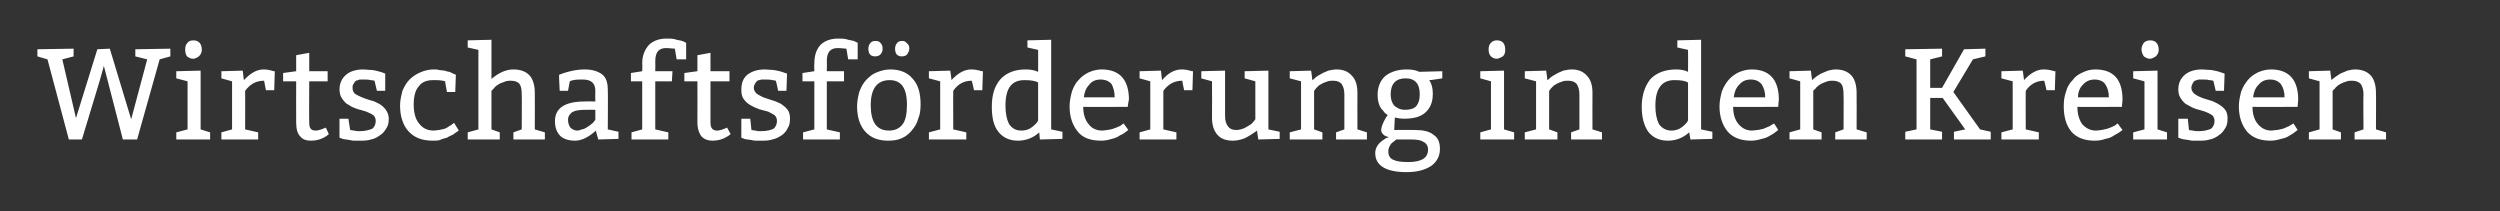 <?xml version="1.0" standalone="no"?><!DOCTYPE svg PUBLIC "-//W3C//DTD SVG 1.1//EN" "http://www.w3.org/Graphics/SVG/1.1/DTD/svg11.dtd"><svg xmlns="http://www.w3.org/2000/svg" version="1.1" width="421.2px" height="35.6px" viewBox="0 0 421.2 35.6"><rect x="0" y="0" width="421.2" height="35.6" fill="#333333" stroke="none"/><desc>Wirtschaftsförderung in den Kreisen</desc><defs/><g id="Polygon79102"><path d="m11.6 23.5L8 10l-1.7-.5V8.3l6.1-.1v1.3l-1.9.5l2.3 9.9l3.6-11.6l2.1-.1l3.6 11.9L24.8 10l-2-.5V8.3l5.9-.1v1.3l-1.8.5l-3.8 13.5h-2.4l-3.2-12.4l-.7 2.5l-3 9.9h-2.2zm21-16.7c.9 0 1.4.6 1.4 1.6c0 .5-.2.8-.5 1.1c-.3.2-.6.4-1 .4c-.4 0-.7-.2-1-.4c-.2-.3-.3-.7-.3-1.2c0-.4.1-.8.4-1.1c.2-.3.6-.4 1-.4zm1.2 5.1v9.9l1.6.5v1.2h-5.7v-1.2l1.9-.5v-8.1l-1.9-.5V12l4.1-.1zm7.1 0s.18 1.63.2 1.6c1.1-1.2 2.2-1.8 3.3-1.8c.6 0 1.1.1 1.7.3c0-.02.2 0 .2 0l-.1 3.2h-1.4s-.32-1.63-.3-1.6c-1.3 0-2.3.5-3.2 1.7c.02-.03 0 6.5 0 6.5l2.2.5v1.2h-6.2v-1.2l1.8-.5v-8.1l-1.8-.5V12l3.6-.1zm11.2-3v3.1h3.1v1.7h-3.1s-.04 6.99 0 7c0 .9.3 1.3 1.1 1.3c.4 0 1-.2 1.7-.5l.5 1.1c-.9.8-2 1.1-3 1.1c-.8 0-1.4-.2-1.8-.7c-.5-.5-.7-1.3-.7-2.4c-.02-.04 0-6.9 0-6.9h-2.2v-1.4l2.2-.3V9.3l2.2-.4zM57.2 20h1.5s.28 1.89.3 1.9c.1 0 .4.1.7.1c.3.1.6.1.9.1c.9 0 1.6-.2 2.1-.4c.4-.3.6-.8.6-1.3c0-.4-.1-.7-.4-1c-.3-.2-.7-.4-1.2-.6c-.4-.1-.9-.3-1.4-.4c-.6-.2-1.1-.4-1.5-.7c-.5-.2-.8-.6-1.1-1c-.3-.4-.5-.9-.5-1.6c0-1.1.4-1.9 1.1-2.5c.7-.6 1.7-.9 2.9-.9c.5 0 1 .1 1.6.1c.5.1 1 .2 1.6.4l.5.2v2.9h-1.4l-.4-1.7c-.1 0-.3-.1-.7-.1c-.3-.1-.7-.1-1-.1h-.8c-.2.1-.4.1-.6.2c-.2.1-.3.3-.4.5c-.2.2-.2.4-.2.7c0 .4.1.7.4 1c.3.2.7.4 1.2.6c.4.2.9.3 1.4.5c.6.1 1.1.4 1.5.6c.5.3.8.6 1.1 1c.3.4.5.9.5 1.5c0 .6-.1 1.2-.4 1.6c-.3.5-.6.9-1.1 1.2c-.4.3-.9.6-1.5.7c-.6.2-1.2.2-1.9.2h-.8c-.2 0-.5 0-.8-.1c-.2 0-.5-.1-.7-.1c-.2 0-.4-.1-.6-.1c.04-.03-.5-.2-.5-.2V20zm19.5-4.5h-1.4s-.34-1.82-.3-1.8c-.6-.2-1.3-.2-2-.2c-1.1 0-1.9.3-2.4 1c-.6.6-.9 1.7-.9 3.1c0 1.4.3 2.5.9 3.2c.6.8 1.4 1.2 2.5 1.2c.3 0 .6-.1.9-.1c.3-.1.6-.1.9-.2c.2-.1.5-.2.7-.4c.2-.1.4-.2.5-.3l.4-.3l.8 1.3s-.29.17-.3.2c-.2.1-.4.3-.7.5c-.3.1-.7.3-1 .5c-.4.1-.8.2-1.2.4c-.4.1-.8.1-1.2.1c-1.8 0-3.1-.5-4.1-1.6c-.9-1-1.4-2.5-1.4-4.3c0-.9.2-1.7.4-2.5c.3-.7.7-1.4 1.2-1.9c.5-.5 1.1-.9 1.8-1.2c.7-.3 1.4-.5 2.3-.5c.3 0 .6 0 .9.1c.3 0 .6.1.9.1c.3.1.6.2.8.2c.2.1.5.2.6.3c.04-.03.5.2.5.2l-.1 2.9zm6.1-8.8s.01 6.59 0 6.6c1.3-1.1 2.5-1.6 3.7-1.6c1.3 0 2.2.4 2.8 1.1c.5.6.8 1.6.8 2.8c.03.04 0 6.2 0 6.2l1.7.5v1.2h-5.3v-1.2l1.4-.5s.04-5.94 0-5.9c0-.8-.1-1.4-.4-1.8c-.3-.3-.7-.5-1.4-.5c-.3 0-.6 0-.9.1c-.3.1-.5.2-.8.3c-.3.1-.5.3-.7.4c-.2.2-.4.3-.5.5l-.4.4v6.5l1.4.5v1.2h-5.4v-1.2l1.8-.5V8.4L78.8 8V6.8l4-.1zm11.4 5.9c1.5-.6 3-.9 4.3-.9c1.3 0 2.2.3 2.9.8c.7.5 1 1.4 1 2.6c.05 0 0 6.7 0 6.7l1.8.4v1.2l-3.4.1s-.45-1.52-.4-1.5c-1.2 1.1-2.4 1.7-3.5 1.7c-1.1 0-2-.3-2.5-.8c-.6-.6-.9-1.4-.9-2.5c0-2.2 1.7-3.3 5-3.3c.02-.04 1.8 0 1.8 0c0 0-.03-1.78 0-1.8c0-1.3-.7-1.9-2.1-1.9c-.8 0-1.4 0-2 .2c.05-.01-.2.1-.2.1l-.3 1.6h-1.4s-.15-2.71-.1-2.7zm6.1 5.9s-1.56-.02-1.6 0c-1.1 0-1.8.1-2.3.4c-.4.3-.7.7-.7 1.3c0 .6.2 1 .4 1.3c.3.3.7.5 1.2.5c.2 0 .5-.1.7-.2c.3 0 .6-.2.8-.3c.2-.1.4-.3.6-.4c.2-.2.4-.3.5-.4c-.01-.03.4-.5.4-.5v-1.7zm6-6.2l1.9-.3s.05-1.27 0-1.3c0-1.3.4-2.3 1.1-3.1c.7-.7 1.7-1.1 3-1.1c.6 0 1.2 0 1.7.2c.6.1 1 .2 1.2.3c-.01.04.4.2.4.2v2.8H114l-.3-1.8c-.4 0-.9-.1-1.5-.1c-1.2 0-1.8.7-1.8 2.2c.03 0 0 1.7 0 1.7h2.9l-.1 1.7h-2.8v8.1l2.2.5v1.2h-6.2v-1.2l1.8-.5v-8.1h-1.9v-1.4zm13.4-3.4v3.1h3.2v1.7h-3.2v7c0 .9.4 1.3 1.1 1.3c.5 0 1-.2 1.7-.5l.6 1.1c-1 .8-2 1.1-3.1 1.1c-.7 0-1.3-.2-1.8-.7c-.4-.5-.7-1.3-.7-2.4c.02-.04 0-6.9 0-6.9h-2.2v-1.4l2.2-.3V9.3l2.2-.4zm5.2 11.1h1.5s.22 1.89.2 1.9c.2 0 .4.1.7.1c.3.1.6.1.9.1c1 0 1.7-.2 2.1-.4c.4-.3.6-.8.6-1.3c0-.4-.1-.7-.4-1c-.3-.2-.7-.4-1.1-.6c-.5-.1-1-.3-1.5-.4c-.5-.2-1-.4-1.5-.7c-.4-.2-.8-.6-1.1-1c-.3-.4-.4-.9-.4-1.6c0-1.1.3-1.9 1-2.5c.8-.6 1.7-.9 3-.9c.5 0 1 .1 1.5.1c.5.1 1.1.2 1.6.4c.04 0 .6.2.6.2l-.1 2.9h-1.4s-.35-1.69-.4-1.7c-.1 0-.3-.1-.6-.1c-.4-.1-.7-.1-1.1-.1h-.7c-.3.1-.5.1-.7.2c-.1.1-.3.3-.4.5c-.1.2-.2.4-.2.7c0 .4.2.7.5 1c.3.2.7.4 1.1.6c.5.2 1 .3 1.5.5c.5.1 1 .4 1.5.6c.4.3.8.6 1.1 1c.3.4.4.9.4 1.5c0 .6-.1 1.2-.4 1.6c-.2.5-.6.9-1 1.2c-.5.3-1 .6-1.6.7c-.6.2-1.2.2-1.9.2h-.7c-.3 0-.6 0-.8-.1c-.3 0-.5-.1-.8-.1c-.2 0-.4-.1-.5-.1c-.02-.03-.5-.2-.5-.2V20zm10.3-7.7l2-.3s-.05-1.27 0-1.3c0-1.3.3-2.3 1-3.1c.7-.7 1.7-1.1 3-1.1c.6 0 1.2 0 1.7.2c.6.1 1 .2 1.2.3c0 .04.4.2.4.2v2.8h-1.6l-.3-1.8c-.4 0-.8-.1-1.5-.1c-1.2 0-1.8.7-1.8 2.2c.04 0 0 1.7 0 1.7h2.9v1.7h-2.9v8.1l2.2.5v1.2h-6.2v-1.2l1.9-.5v-8.1h-2v-1.4zm9.2 5.6c0-.9.2-1.8.4-2.5c.3-.8.7-1.5 1.2-2c.5-.5 1.1-1 1.7-1.2c.7-.3 1.5-.5 2.3-.5c1.6 0 2.9.5 3.8 1.6c.9 1 1.3 2.4 1.3 4.3c0 .9-.1 1.7-.4 2.4c-.2.8-.6 1.4-1.1 2c-.4.5-1 1-1.7 1.3c-.7.3-1.4.4-2.3.4c-1.6 0-2.9-.5-3.8-1.5c-.9-1-1.4-2.4-1.4-4.3zm8.4-.3c0-2.8-1-4.1-2.9-4.1c-2.1 0-3.2 1.4-3.2 4.2c0 2.9 1 4.3 3.1 4.3c1 0 1.8-.4 2.3-1.1c.5-.7.7-1.8.7-3.3zm-5.4-8.1c-.3 0-.6-.1-.8-.3c-.2-.2-.3-.6-.3-1c0-.3.1-.7.3-.9c.2-.3.5-.4.9-.4c.4 0 .7.1.9.4c.2.2.3.5.3.9c0 .4-.1.7-.4 1c-.2.2-.5.3-.9.3zm4.5 0c-.3 0-.6-.1-.8-.3c-.2-.2-.3-.6-.3-1c0-.3.1-.7.3-.9c.2-.3.5-.4.9-.4c.3 0 .6.1.8.4c.3.2.4.5.4.9c0 .4-.2.7-.4 1c-.2.2-.5.3-.9.3zm8.2 2.4s.24 1.63.2 1.6c1.1-1.2 2.2-1.8 3.3-1.8c.6 0 1.2.1 1.8.3c-.04-.02.2 0 .2 0l-.1 3.2h-1.4s-.35-1.63-.4-1.6c-1.2 0-2.3.5-3.1 1.7c-.02-.03 0 6.5 0 6.5l2.2.5v1.2h-6.3v-1.2l1.9-.5v-8.1l-1.9-.5V12l3.6-.1zm17-5.2v15.1l1.9.4v1.2l-3.8.1s-.13-1.24-.1-1.2c-1 .9-2.2 1.4-3.6 1.4c-1.4 0-2.5-.5-3.3-1.5c-.8-1-1.1-2.4-1.1-4.2c0-1.9.4-3.4 1.4-4.6c1-1.1 2.4-1.7 4.3-1.7c.8 0 1.4.1 2.1.4c.02-.03 0-3.7 0-3.7l-1.8-.4V6.8l4-.1zm-3.2 14.7c.5-.4.8-.7 1-1.1v-6.4c-.5-.3-1.3-.4-2.3-.4c-2.2 0-3.2 1.4-3.2 4.3c0 1.3.2 2.3.6 3.1c.5.7 1.1 1.1 2.1 1.1c.7 0 1.3-.2 1.8-.6zM190 18s-7.49.05-7.5 0c0 1.2.3 2.2.9 2.9c.5.7 1.3 1.1 2.3 1.1c.3 0 .6-.1.9-.1c.4-.1.7-.1.9-.2c.3-.1.6-.2.8-.3c.3-.1.4-.2.6-.3c.01-.04.4-.3.4-.3l.8 1.1c-.5.4-.9.7-1.4.9c-.4.3-.9.5-1.4.6c-.6.2-1.2.3-1.8.3c-1.8 0-3.1-.5-3.9-1.5c-.9-1.1-1.4-2.5-1.4-4.3c0-.9.2-1.7.4-2.5c.3-.8.6-1.4 1.1-1.9c.5-.6 1.1-1 1.7-1.3c.7-.3 1.4-.5 2.2-.5c3 0 4.6 1.7 4.6 5.1c-.05.05-.2 1.2-.2 1.2zm-7.4-1.6h5.2c0-.9-.2-1.6-.5-2.2c-.4-.5-1-.8-1.9-.8c-.8 0-1.5.3-1.9.9c-.5.5-.8 1.2-.9 2.1zm13-4.5s.16 1.63.2 1.6c1-1.2 2.1-1.8 3.3-1.8c.6 0 1.1.1 1.7.3c-.02-.02.2 0 .2 0l-.1 3.2h-1.4s-.34-1.63-.3-1.6c-1.3 0-2.3.5-3.2 1.7v6.5l2.2.5v1.2H192v-1.2l1.8-.5v-8.1l-1.8-.5V12l3.6-.1zm18.1 0v9.9l1.9.4v1.2l-3.6.1s-.24-1.52-.2-1.5c-.7.5-1.3.9-2.1 1.3c-.8.3-1.4.4-2 .4c-1.1 0-2-.3-2.6-1c-.6-.7-.9-1.6-.9-2.9c.03.01 0-6.1 0-6.1l-1.8-.5V12l4-.1v7.7c0 .8.2 1.3.5 1.7c.3.4.7.6 1.4.6c.6 0 1.2-.2 1.7-.5c.5-.3.9-.5 1.1-.8c.05-.02.4-.5.4-.5v-6.4l-1.8-.5V12l4-.1zm7.2 0s.23 1.58.2 1.6c.2-.1.4-.3.6-.5c.3-.2.6-.4 1-.6c.3-.2.7-.3 1.1-.5c.5-.1.9-.2 1.4-.2c1.2 0 2 .4 2.6 1.1c.6.6.9 1.6.9 2.8c-.02.04 0 6.2 0 6.2l1.6.5v1.2h-5.2v-1.2l1.4-.5v-5.9c0-.8-.2-1.4-.5-1.8c-.3-.3-.7-.5-1.4-.5c-.3 0-.6 0-.9.1c-.3.1-.5.2-.8.3c-.2.1-.5.3-.7.4l-.5.5c.04-.02-.3.4-.3.4v6.5l1.4.5v1.2h-5.5v-1.2l1.9-.5v-8.1l-1.9-.5V12l3.6-.1zm15.7 8.1c-.6 0-1.2-.1-1.6-.2l-.1 2.1s3.36-.03 3.4 0c1.4 0 2.5.2 3.2.8c.8.5 1.1 1.3 1.1 2.4c0 1.2-.5 2.1-1.4 2.8c-1 .7-2.4 1.1-4.2 1.1c-3.5 0-5.3-1.1-5.3-3.2c0-.9.5-1.7 1.5-2.3c.2-.2.5-.3.8-.4c-.4-.1-.7-.2-.9-.4c-.3-.3-.4-.5-.4-.8c0-.5.3-1.2.8-2.1l.3-.4c-.1-.1-.3-.2-.5-.4c-.2-.3-.4-.5-.6-.7c-.4-.6-.6-1.4-.6-2.3c0-1.4.5-2.5 1.3-3.2c.9-.7 2.1-1.1 3.6-1.1c.8 0 1.4.1 1.9.3c-.01.02.2.1.2.1l3.9-.1v1.2s-2.16.35-2.2.3c.4.6.6 1.3.6 2.3c0 1.4-.4 2.4-1.3 3.2c-.8.7-2 1-3.5 1zm1.1 3.5h-2.4c-.1 0-.2.1-.4.3c-.2.1-.4.3-.5.4c-.3.4-.5.8-.5 1.3c0 .7.3 1.2.8 1.4c.6.3 1.4.4 2.6.4c2.2 0 3.3-.7 3.3-2.1c0-.6-.3-1.1-.8-1.3c-.4-.3-1.1-.4-2.1-.4zm1.5-7.6c0-1.8-.8-2.7-2.4-2.7c-1.6 0-2.5.9-2.5 2.7c0 .8.2 1.4.6 1.9c.5.4 1 .7 1.8.7c.9 0 1.5-.2 1.9-.6c.4-.5.6-1.1.6-2zm13-9.1c1 0 1.4.6 1.4 1.6c0 .5-.1.8-.4 1.1c-.4.2-.7.4-1.1.4c-.3 0-.7-.2-.9-.4c-.3-.3-.4-.7-.4-1.2c0-.4.1-.8.4-1.1c.3-.3.6-.4 1-.4zm1.2 5.1v9.9l1.7.5v1.2h-5.7v-1.2l1.8-.5v-8.1l-1.8-.5V12l4-.1zm7.1 0s.23 1.58.2 1.6c.2-.1.4-.3.6-.5c.3-.2.6-.4 1-.6c.3-.2.7-.3 1.1-.5c.5-.1.9-.2 1.4-.2c1.2 0 2 .4 2.6 1.1c.6.6.9 1.6.9 2.8c-.02.04 0 6.2 0 6.2l1.6.5v1.2h-5.2v-1.2l1.4-.5v-5.9c0-.8-.2-1.4-.5-1.8c-.3-.3-.7-.5-1.4-.5c-.3 0-.6 0-.9.1c-.3.1-.5.2-.8.3c-.2.1-.5.3-.7.4l-.5.5c.04-.02-.3.4-.3.4v6.5l1.4.5v1.2h-5.5v-1.2l1.9-.5v-8.1l-1.9-.5V12l3.6-.1zm26.1-5.2v15.1l1.9.4v1.2l-3.7.1l-.2-1.2c-1 .9-2.2 1.4-3.6 1.4c-1.4 0-2.5-.5-3.3-1.5c-.7-1-1.1-2.4-1.1-4.2c0-1.9.5-3.4 1.4-4.6c1-1.1 2.5-1.7 4.4-1.7c.7 0 1.4.1 2 .4c.03-.03 0-3.7 0-3.7l-1.8-.4V6.8l4-.1zm-3.2 14.7c.5-.4.8-.7 1-1.1v-6.4c-.5-.3-1.2-.4-2.3-.4c-2.1 0-3.2 1.4-3.2 4.3c0 1.3.2 2.3.6 3.1c.5.7 1.2 1.1 2.1 1.1c.7 0 1.3-.2 1.8-.6zm16.2-3.4s-7.57.05-7.6 0c0 1.2.3 2.2.9 2.9c.6.7 1.3 1.1 2.3 1.1c.3 0 .6-.1 1-.1c.3-.1.6-.1.9-.2c.2-.1.5-.2.7-.3c.3-.1.5-.2.6-.3c.02-.04.5-.3.5-.3c0 0 .72 1.11.7 1.1c-.5.4-.9.7-1.3.9c-.5.3-.9.5-1.5.6c-.6.2-1.2.3-1.8.3c-1.7 0-3-.5-3.9-1.5c-.9-1.1-1.4-2.5-1.4-4.3c0-.9.2-1.7.4-2.5c.3-.8.7-1.4 1.1-1.9c.5-.6 1.1-1 1.7-1.3c.7-.3 1.4-.5 2.2-.5c3 0 4.6 1.7 4.6 5.1c-.03.05-.1 1.2-.1 1.2zm-7.5-1.6h5.3c0-.9-.2-1.6-.6-2.2c-.4-.5-1-.8-1.8-.8c-.9 0-1.5.3-2 .9c-.5.5-.8 1.2-.9 2.1zm13-4.5s.17 1.58.2 1.6c.1-.1.3-.3.6-.5c.2-.2.6-.4.9-.6c.4-.2.8-.3 1.2-.5c.4-.1.9-.2 1.3-.2c1.2 0 2.1.4 2.7 1.1c.5.6.8 1.6.8 2.8c.03.04 0 6.2 0 6.2l1.7.5v1.2h-5.3v-1.2l1.4-.5s.04-5.94 0-5.9c0-.8-.1-1.4-.4-1.8c-.3-.3-.8-.5-1.4-.5c-.3 0-.6 0-.9.1c-.3.1-.6.2-.8.3c-.3.1-.5.3-.7.4c-.2.2-.4.3-.5.5c-.01-.02-.4.4-.4.4v6.5l1.4.5v1.2h-5.4v-1.2l1.8-.5v-8.1l-1.8-.5V12l3.6-.1zm22.1 10.3v1.3H321v-1.3l1.9-.4V10l-1.9-.5V8.3l6.2-.1v1.3l-2 .5v4.8h2l3.7-6.5l3.6-.1v1.3l-2.1.5l-3.3 5.5l4.5 6.3l1.8.4v1.3h-6.2v-1.3l1.9-.4l-3.8-5.3h-2.1v5.3l2 .4zm13.6-10.3s.23 1.63.2 1.6c1.1-1.2 2.2-1.8 3.3-1.8c.6 0 1.2.1 1.8.3c-.05-.02.2 0 .2 0l-.1 3.2h-1.4s-.36-1.63-.4-1.6c-1.2 0-2.3.5-3.1 1.7c-.03-.03 0 6.5 0 6.5l2.2.5v1.2h-6.3v-1.2l1.9-.5v-8.1l-1.9-.5V12l3.6-.1zm16.7 6.1s-7.53.05-7.5 0c0 1.2.3 2.2.8 2.9c.6.7 1.4 1.1 2.3 1.1c.4 0 .7-.1 1-.1c.3-.1.6-.1.9-.2c.3-.1.5-.2.8-.3l.6-.3c-.03-.04.4-.3.4-.3c0 0 .77 1.11.8 1.1c-.5.4-1 .7-1.4.9c-.4.3-.9.5-1.5.6c-.5.2-1.1.3-1.8.3c-1.7 0-3-.5-3.9-1.5c-.9-1.1-1.3-2.5-1.3-4.3c0-.9.1-1.7.4-2.5c.2-.8.6-1.4 1.1-1.9c.4-.6 1-1 1.7-1.3c.6-.3 1.3-.5 2.1-.5c3.1 0 4.6 1.7 4.6 5.1c.01.05-.1 1.2-.1 1.2zm-7.4-1.6h5.2c0-.9-.2-1.6-.6-2.2c-.3-.5-1-.8-1.8-.8c-.8 0-1.5.3-2 .9c-.5.5-.8 1.2-.8 2.1zm12.2-9.6c.9 0 1.4.6 1.4 1.6c0 .5-.2.8-.5 1.1c-.3.2-.7.4-1 .4c-.4 0-.7-.2-1-.4c-.2-.3-.4-.7-.4-1.2c0-.4.2-.8.4-1.1c.3-.3.7-.4 1.1-.4zm1.2 5.1v9.9l1.6.5v1.2h-5.7v-1.2l1.9-.5v-8.1l-1.9-.5V12l4.1-.1zM367 20h1.6l.2 1.9c.1 0 .4.1.7.1c.3.1.6.1.9.1c1 0 1.6-.2 2.1-.4c.4-.3.6-.8.6-1.3c0-.4-.1-.7-.4-1c-.3-.2-.7-.4-1.2-.6c-.4-.1-.9-.3-1.4-.4c-.6-.2-1-.4-1.5-.7c-.5-.2-.8-.6-1.1-1c-.3-.4-.5-.9-.5-1.6c0-1.1.4-1.9 1.1-2.5c.7-.6 1.7-.9 2.9-.9c.5 0 1.1.1 1.6.1c.5.1 1.1.2 1.6.4l.6.2l-.1 2.9h-1.4s-.38-1.69-.4-1.7c-.1 0-.3-.1-.7-.1c-.3-.1-.6-.1-1-.1h-.8c-.2.1-.4.1-.6.2c-.2.1-.3.3-.4.5c-.1.2-.2.4-.2.7c0 .4.2.7.5 1c.3.2.6.4 1.1.6c.4.2.9.3 1.5.5c.5.1 1 .4 1.4.6c.5.3.9.6 1.2 1c.3.4.4.9.4 1.5c0 .6-.1 1.2-.4 1.6c-.3.5-.6.9-1.1 1.2c-.4.3-.9.6-1.5.7c-.6.2-1.2.2-1.9.2h-.8c-.2 0-.5 0-.8-.1c-.2 0-.5-.1-.7-.1c-.2 0-.4-.1-.5-.1c-.05-.03-.6-.2-.6-.2V20zm20.1-2s-7.56.05-7.6 0c0 1.2.3 2.2.9 2.9c.6.7 1.3 1.1 2.3 1.1c.3 0 .6-.1 1-.1c.3-.1.6-.1.9-.2c.3-.1.5-.2.7-.3c.3-.1.5-.2.6-.3c.03-.04.5-.3.5-.3c0 0 .73 1.11.7 1.1c-.5.4-.9.7-1.3.9c-.4.3-.9.5-1.5.6c-.6.2-1.2.3-1.8.3c-1.7 0-3-.5-3.9-1.5c-.9-1.1-1.4-2.5-1.4-4.3c0-.9.2-1.7.4-2.5c.3-.8.7-1.4 1.1-1.9c.5-.6 1.1-1 1.7-1.3c.7-.3 1.4-.5 2.2-.5c3 0 4.6 1.7 4.6 5.1c-.02.05-.1 1.2-.1 1.2zm-7.5-1.6h5.3c0-.9-.2-1.6-.6-2.2c-.4-.5-1-.8-1.8-.8c-.9 0-1.5.3-2 .9c-.5.5-.8 1.2-.9 2.1zm13-4.5s.18 1.58.2 1.6c.1-.1.3-.3.6-.5l.9-.6c.4-.2.8-.3 1.2-.5c.4-.1.9-.2 1.3-.2c1.2 0 2.1.4 2.7 1.1c.5.6.8 1.6.8 2.8c.04.04 0 6.2 0 6.2l1.7.5v1.2h-5.3v-1.2l1.5-.5s-.05-5.94 0-5.9c0-.8-.2-1.4-.5-1.8c-.3-.3-.8-.5-1.4-.5c-.3 0-.6 0-.9.1c-.3.1-.6.2-.8.3c-.3.1-.5.3-.7.4c-.2.2-.4.3-.5.5c0-.02-.4.4-.4.4v6.5l1.4.5v1.2H389v-1.2l1.8-.5v-8.1l-1.8-.5V12l3.6-.1z" stroke="none" fill="#fff"/></g></svg>